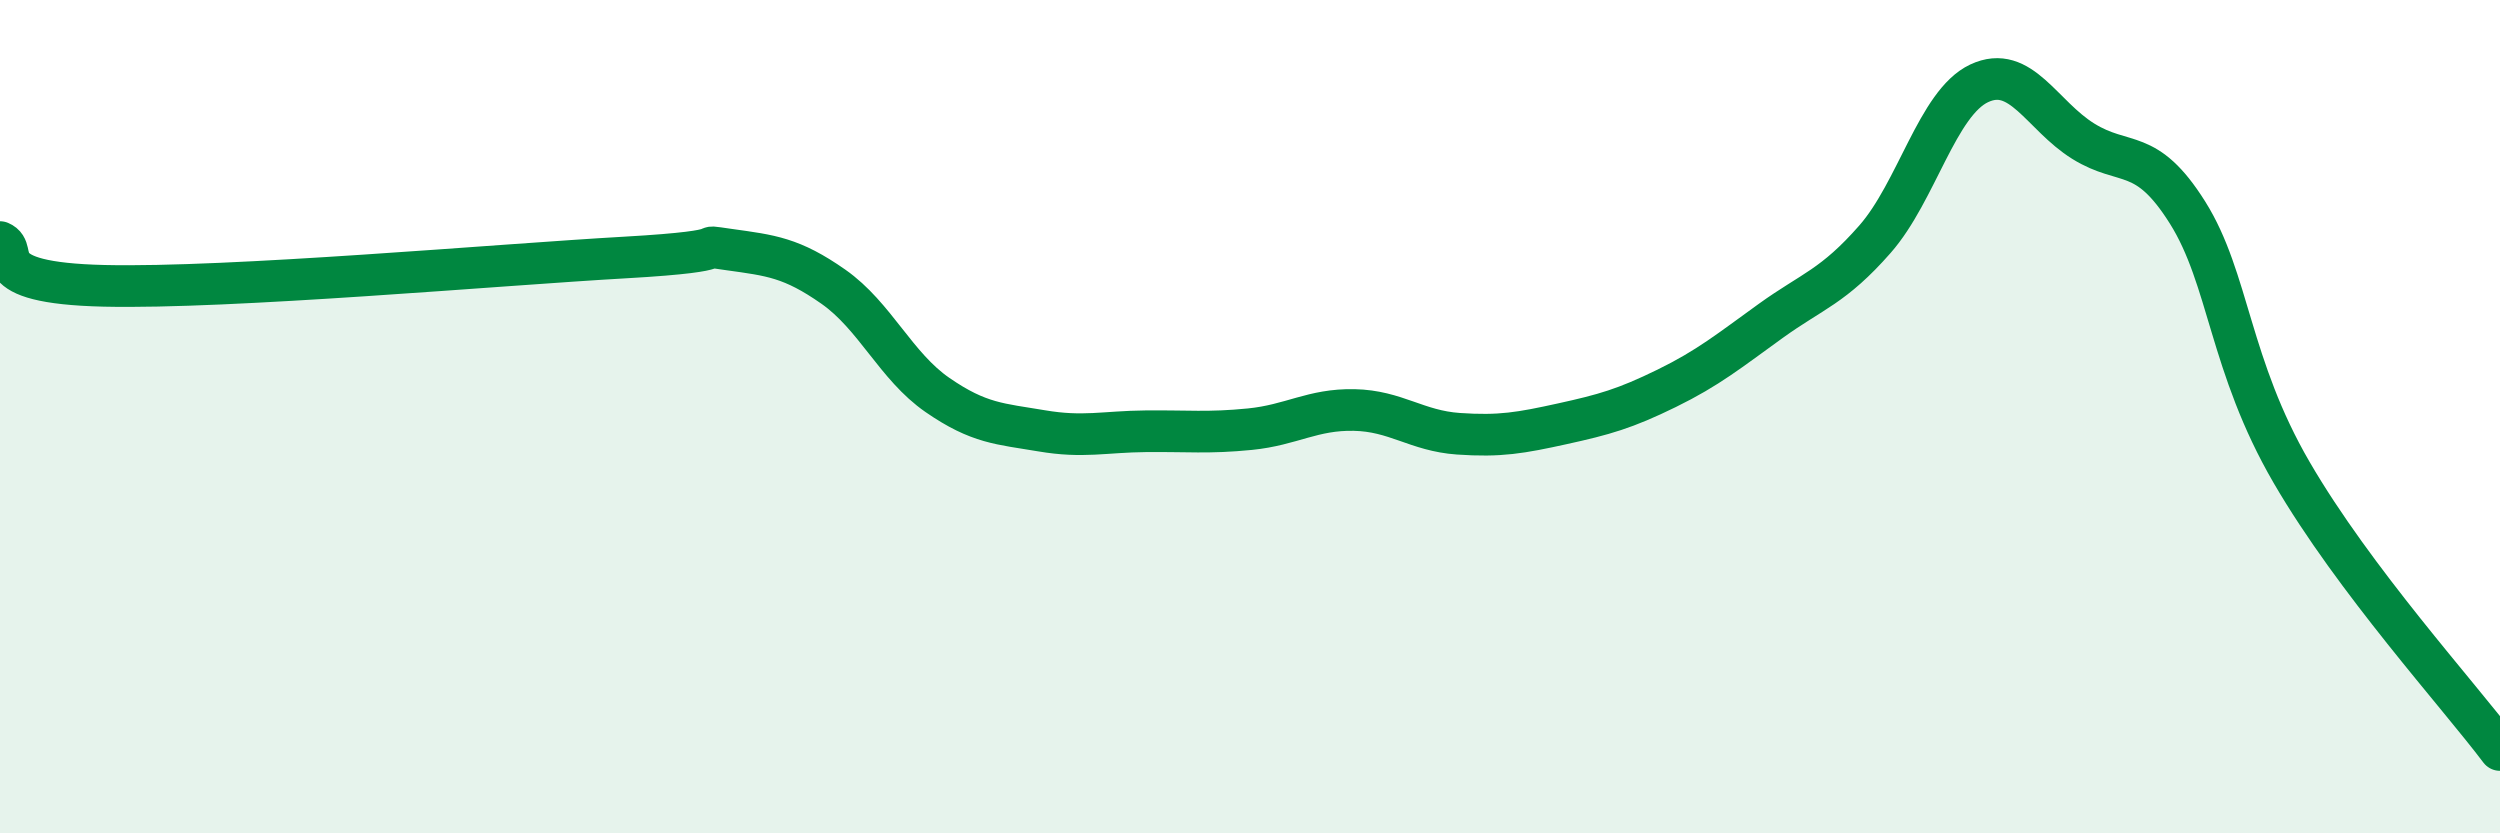 
    <svg width="60" height="20" viewBox="0 0 60 20" xmlns="http://www.w3.org/2000/svg">
      <path
        d="M 0,5.81 C 0.5,6.02 -0.5,6.79 2.5,6.86 C 5.5,6.93 12,6.35 15,6.18 C 18,6.01 16.5,5.85 17.5,5.99 C 18.5,6.13 19,6.18 20,6.88 C 21,7.58 21.5,8.79 22.5,9.48 C 23.5,10.17 24,10.17 25,10.34 C 26,10.51 26.5,10.36 27.5,10.35 C 28.5,10.34 29,10.4 30,10.3 C 31,10.2 31.5,9.82 32.5,9.84 C 33.5,9.86 34,10.34 35,10.41 C 36,10.48 36.5,10.39 37.5,10.17 C 38.5,9.95 39,9.81 40,9.32 C 41,8.83 41.5,8.42 42.5,7.7 C 43.5,6.98 44,6.88 45,5.74 C 46,4.6 46.5,2.47 47.5,2 C 48.5,1.53 49,2.77 50,3.39 C 51,4.01 51.5,3.51 52.5,5.1 C 53.5,6.69 53.5,8.76 55,11.34 C 56.5,13.92 59,16.67 60,18L60 20L0 20Z"
        fill="#008740"
        opacity="0.1"
        stroke-linecap="round"
        stroke-linejoin="round"
      />
      <path
        d="M 0,5.81 C 0.5,6.02 -0.5,6.79 2.5,6.86 C 5.5,6.93 12,6.35 15,6.18 C 18,6.01 16.5,5.85 17.5,5.99 C 18.5,6.13 19,6.18 20,6.88 C 21,7.58 21.5,8.79 22.5,9.48 C 23.5,10.17 24,10.17 25,10.34 C 26,10.51 26.5,10.36 27.5,10.35 C 28.5,10.34 29,10.4 30,10.3 C 31,10.2 31.5,9.82 32.5,9.84 C 33.5,9.86 34,10.34 35,10.41 C 36,10.48 36.5,10.39 37.5,10.17 C 38.5,9.95 39,9.81 40,9.32 C 41,8.83 41.5,8.42 42.5,7.7 C 43.5,6.98 44,6.88 45,5.74 C 46,4.6 46.5,2.47 47.5,2 C 48.5,1.53 49,2.77 50,3.39 C 51,4.01 51.5,3.51 52.5,5.1 C 53.5,6.69 53.5,8.76 55,11.34 C 56.5,13.92 59,16.67 60,18"
        stroke="#008740"
        stroke-width="1"
        fill="none"
        stroke-linecap="round"
        stroke-linejoin="round"
      />
    </svg>
  